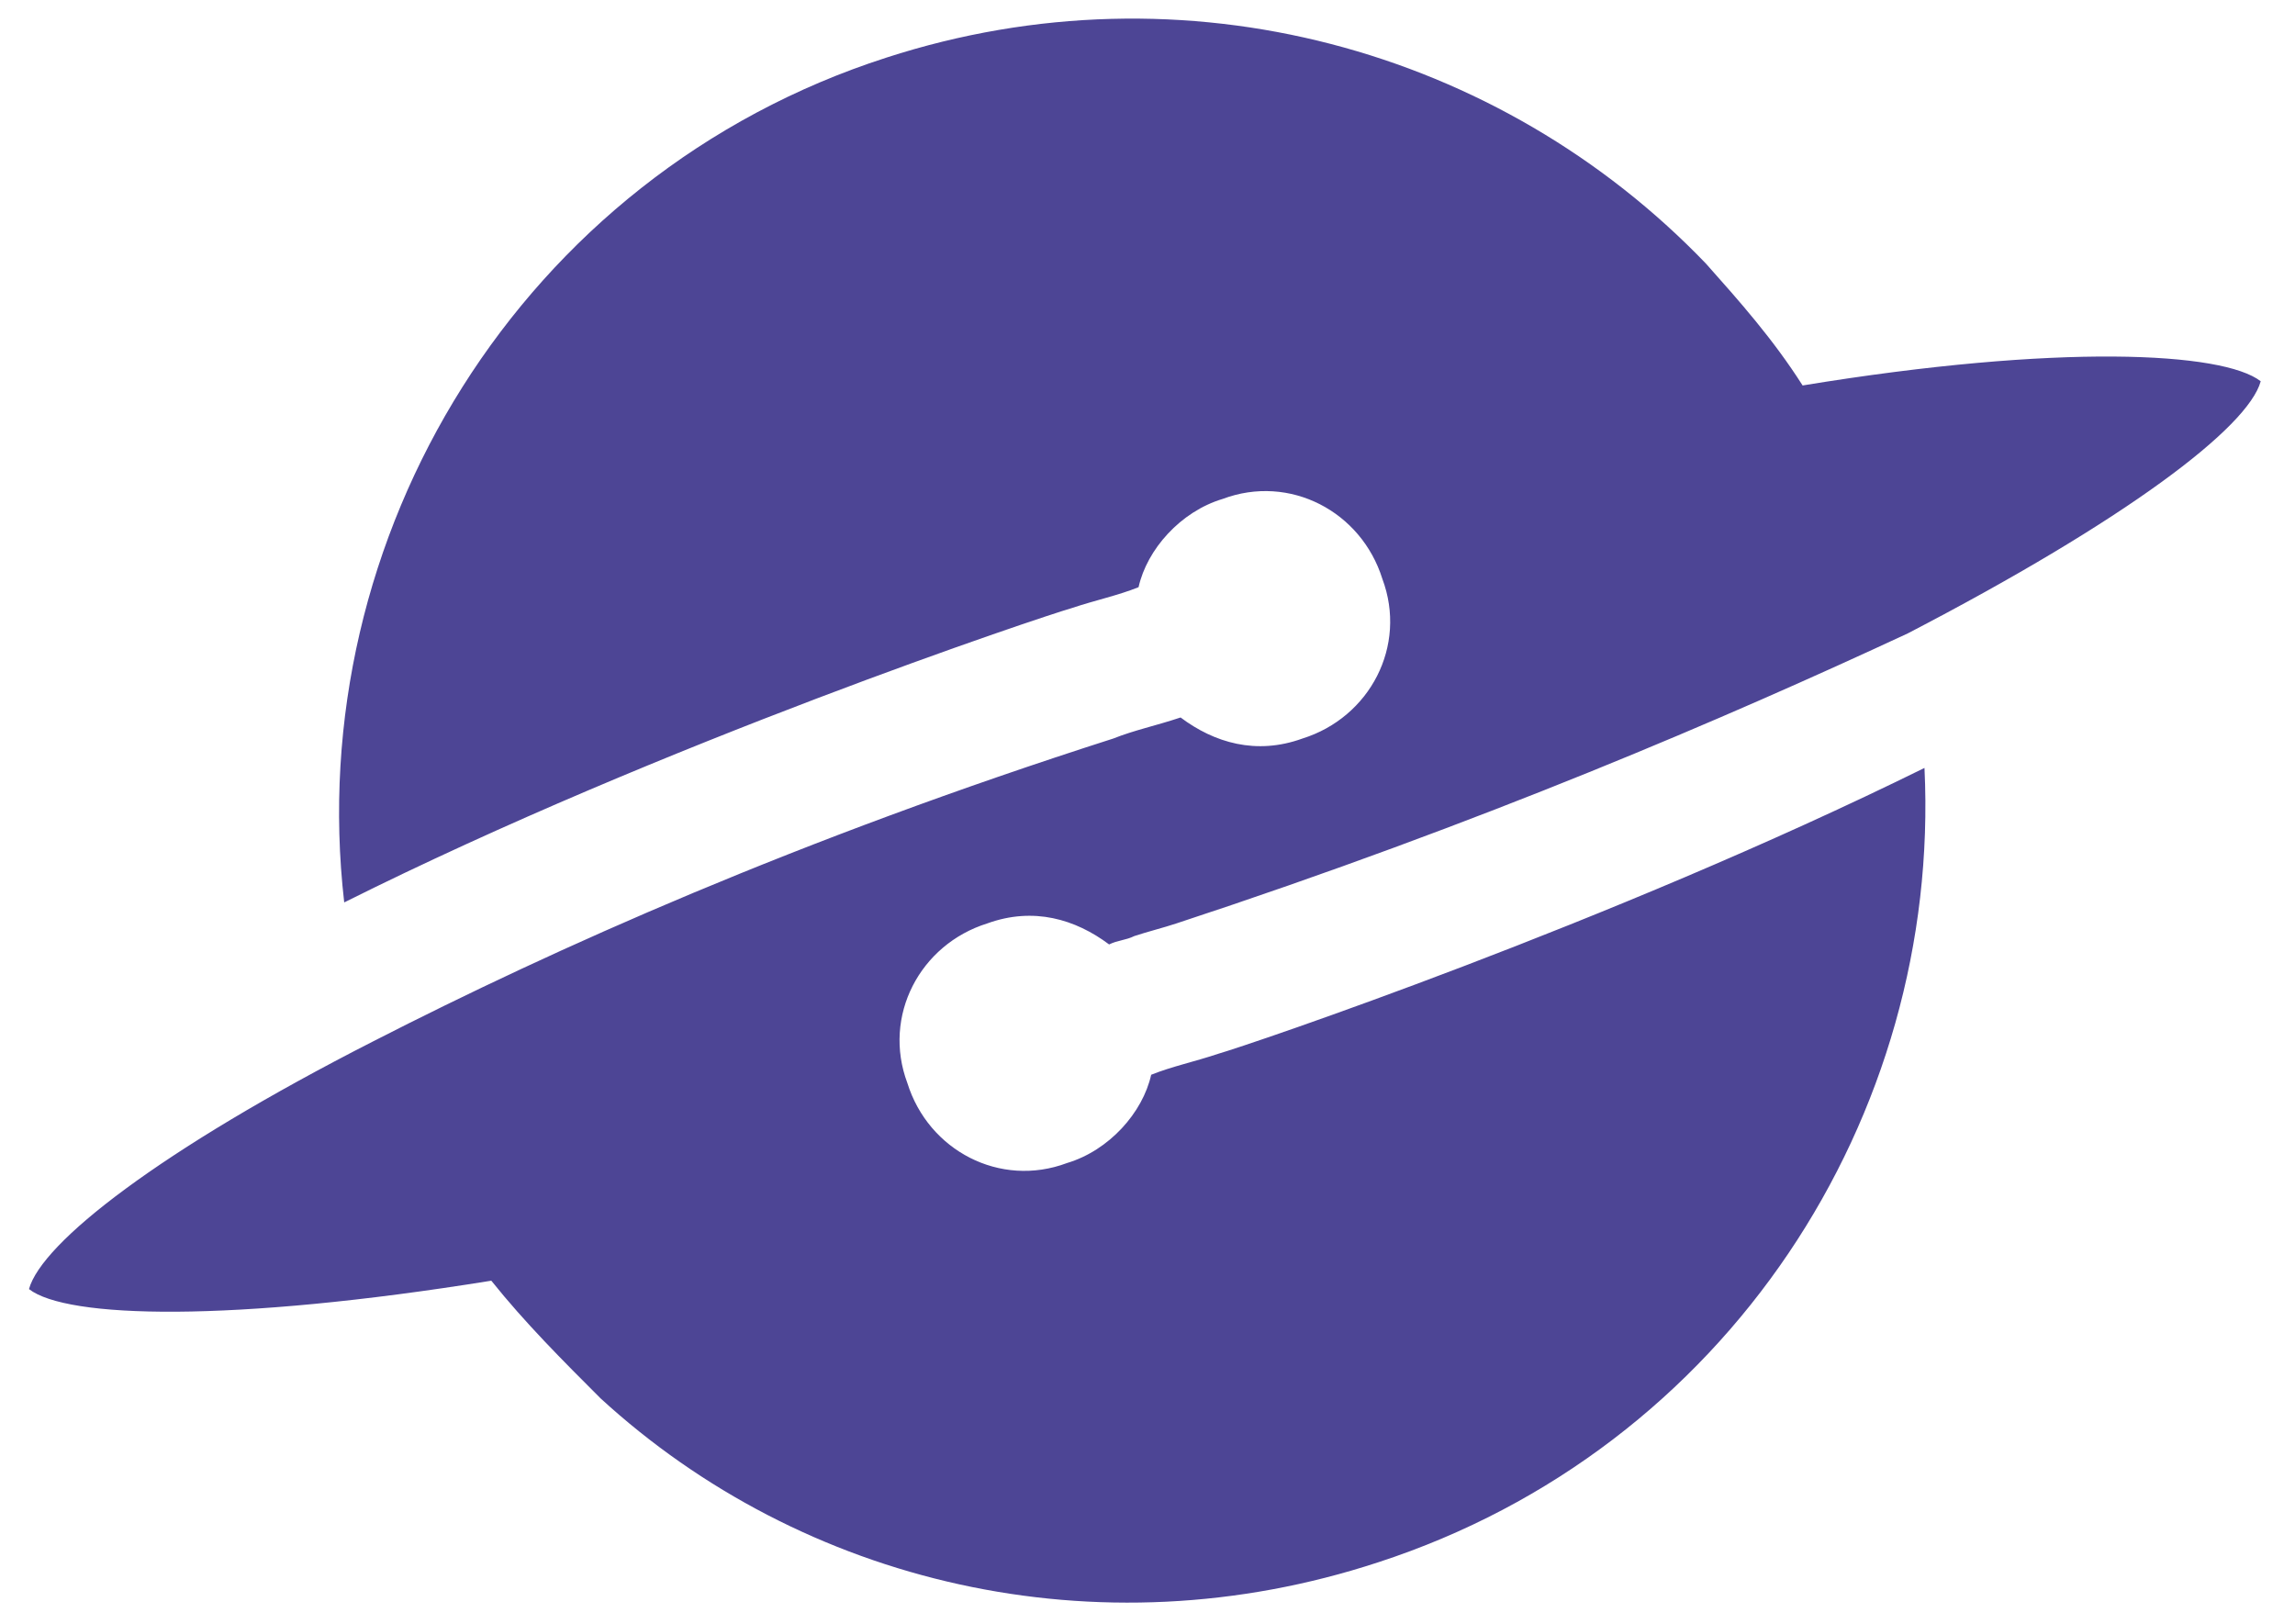 <?xml version="1.0" encoding="UTF-8"?> <svg xmlns="http://www.w3.org/2000/svg" width="65" height="46" viewBox="0 0 65 46" fill="none"><path d="M33.318 26.153C32.961 26.272 32.485 26.391 32.128 26.51C31.89 26.629 31.651 26.629 31.413 26.748C30.461 26.034 29.271 25.677 27.961 26.153C26.057 26.748 24.985 28.772 25.7 30.677C26.295 32.581 28.318 33.653 30.223 32.938C31.413 32.581 32.366 31.51 32.604 30.439C33.199 30.2 33.794 30.081 34.508 29.843C35.342 29.605 45.578 26.153 54.506 21.749C54.982 31.629 48.911 41.033 39.032 44.247C31.056 46.865 22.724 44.842 17.01 39.604C15.939 38.533 14.867 37.462 13.915 36.271C6.535 37.462 1.893 37.343 0.821 36.509C1.178 35.2 4.511 32.581 10.582 29.486C15.701 26.867 22.605 23.773 31.532 20.916C32.128 20.678 32.723 20.558 33.437 20.32C34.389 21.035 35.58 21.392 36.889 20.916C38.794 20.32 39.865 18.297 39.151 16.392C38.555 14.488 36.532 13.416 34.627 14.131C33.437 14.488 32.485 15.559 32.247 16.63C31.651 16.869 31.056 16.988 30.342 17.226C29.509 17.464 18.796 21.035 9.749 25.558C8.559 15.202 14.748 4.965 25.104 1.632C33.556 -1.106 42.484 1.394 48.316 7.465C49.269 8.536 50.221 9.607 51.054 10.917C58.315 9.726 62.958 9.964 64.029 10.798C63.672 12.107 60.22 14.726 54.03 17.94C48.911 20.32 42.008 23.296 33.318 26.153Z" fill="#4D4595"></path></svg> 